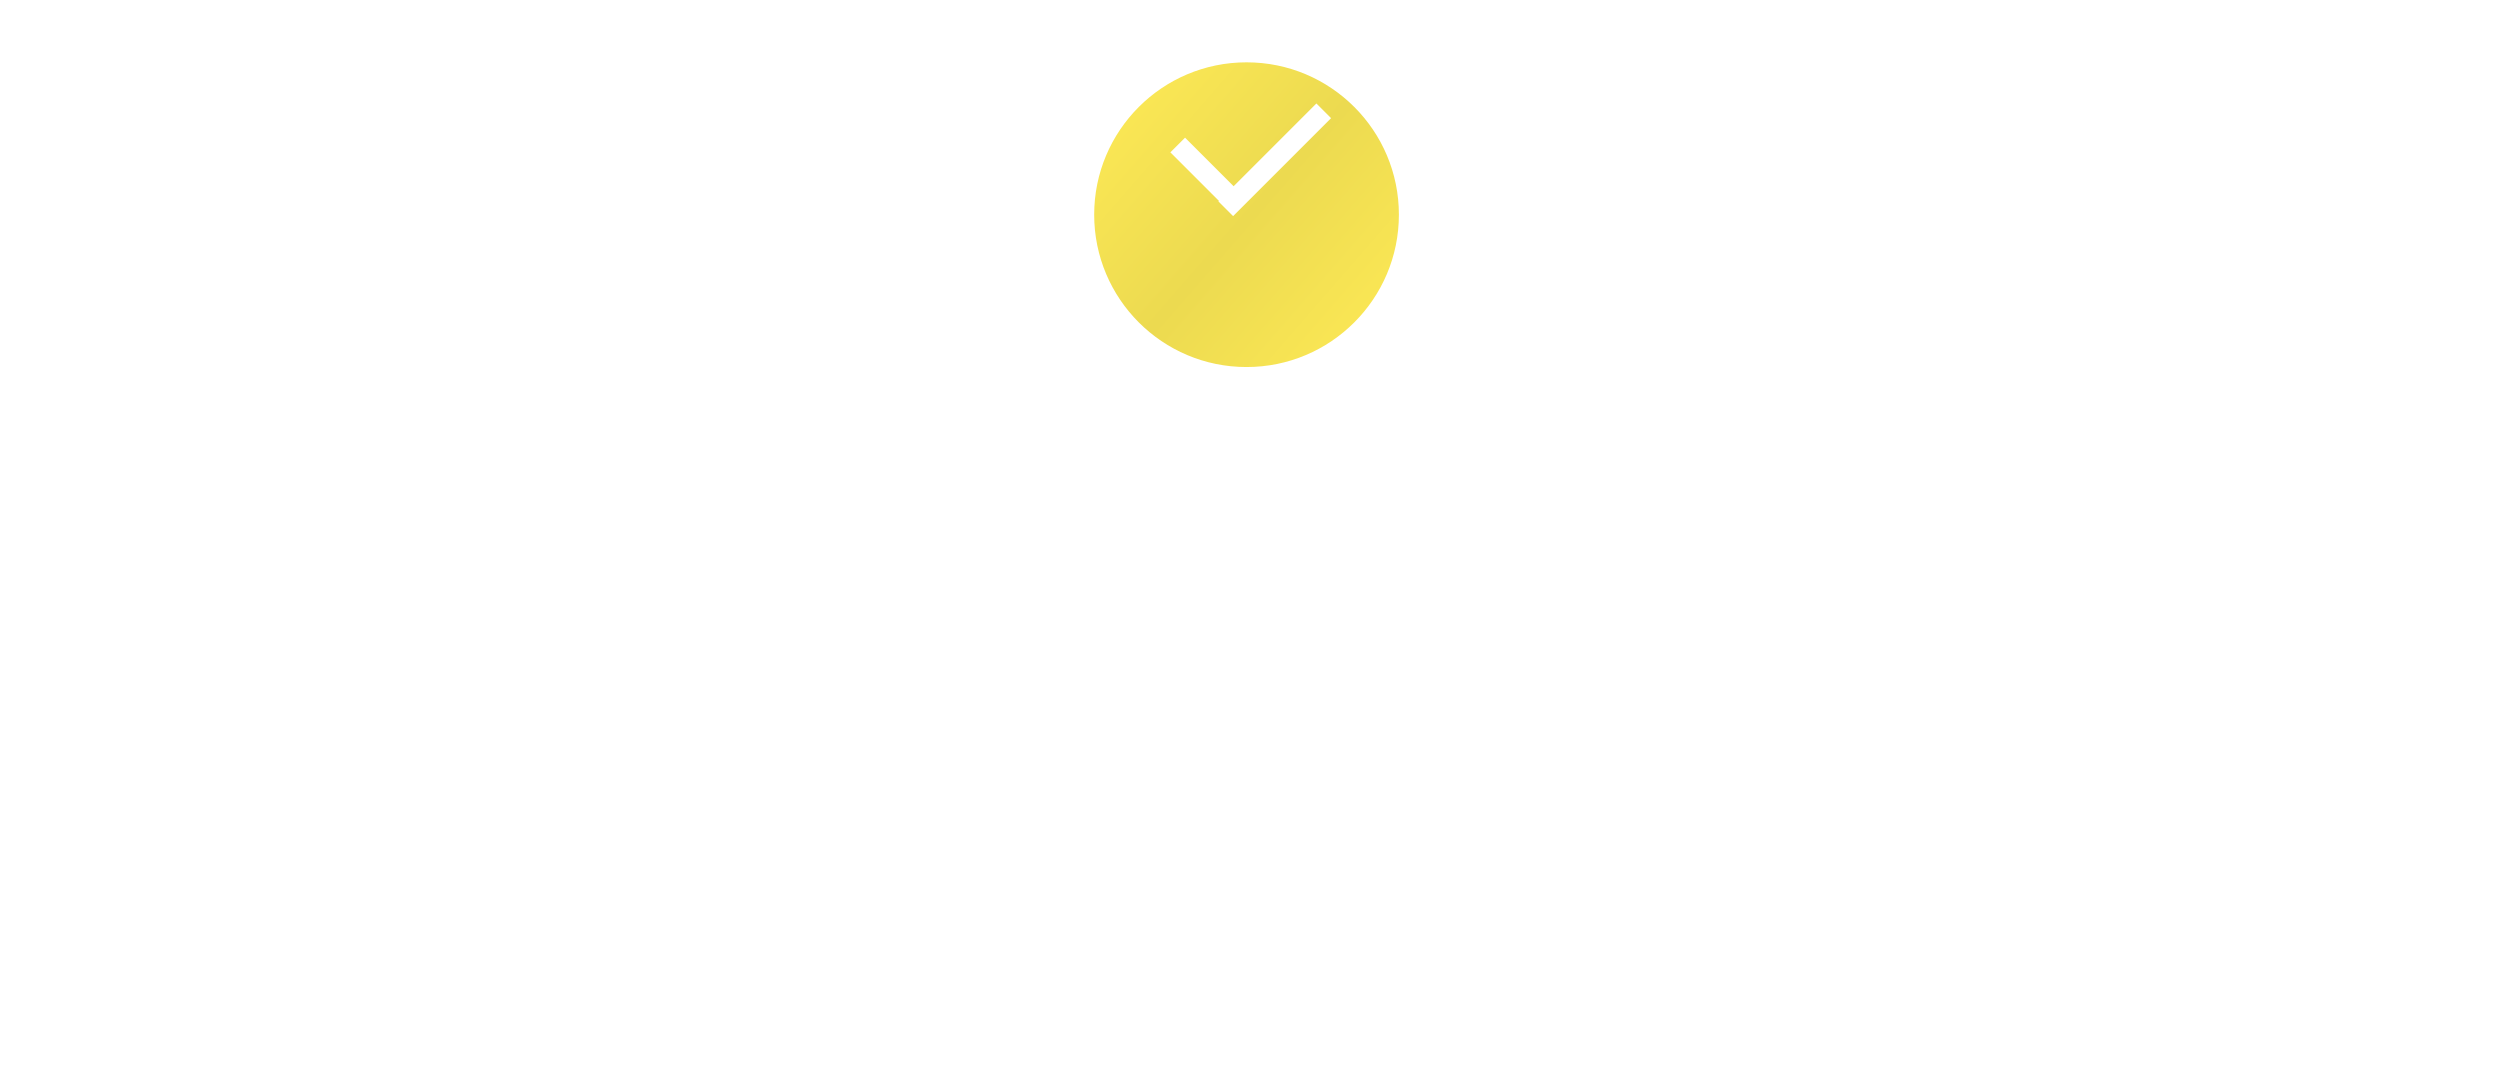 <?xml version="1.0" encoding="UTF-8"?> <svg xmlns="http://www.w3.org/2000/svg" width="361" height="154" viewBox="0 0 361 154" fill="none"><g filter="url(#filter0_di_4098_40)"><circle cx="180" cy="23" r="22" fill="url(#paint0_linear_4098_40)"></circle></g><line x1="170.061" y1="20.939" x2="178.061" y2="28.939" stroke="white" stroke-width="3"></line><path d="M191.146 16L177 30.146" stroke="white" stroke-width="3"></path><path d="M77.696 89.308C72.88 89.308 70.304 85.78 70.304 81.496C70.304 76.512 73.58 73.824 77.612 73.824C81.336 73.824 83.996 76.064 84.416 79.872H82.148C81.756 77.408 80.048 75.84 77.556 75.84C74.616 75.84 72.656 77.996 72.656 81.496C72.656 85.276 74.952 87.292 77.724 87.292C80.104 87.292 81.728 85.78 82.148 83.204H84.416C83.996 87.04 81.532 89.308 77.696 89.308ZM92.254 89.224C88.894 89.224 86.739 87.488 86.739 84.772C86.739 81.356 90.043 80.712 93.01 80.404C95.278 80.18 97.239 80.208 97.266 79.004C97.239 77.128 95.698 75.812 93.459 75.812C91.302 75.812 89.623 77.016 89.371 78.78H87.075C87.355 75.868 89.987 73.824 93.514 73.824C97.183 73.824 99.534 76.008 99.534 79.144V86.368C99.534 86.844 99.787 87.096 100.291 87.096H101.131V89H99.814C98.219 89 97.379 88.272 97.379 86.9V86.452C96.51 88.16 94.831 89.224 92.254 89.224ZM92.591 87.236C95.362 87.236 97.266 85.472 97.266 83.008V81.076C96.623 81.944 94.971 82.112 93.15 82.308C91.106 82.532 89.062 82.812 89.062 84.716C89.062 86.256 90.463 87.236 92.591 87.236ZM106.144 89H103.82V68H106.144V89ZM116.661 89.308C111.845 89.308 109.269 85.78 109.269 81.496C109.269 76.512 112.545 73.824 116.577 73.824C120.301 73.824 122.961 76.064 123.381 79.872H121.113C120.721 77.408 119.013 75.84 116.521 75.84C113.581 75.84 111.621 77.996 111.621 81.496C111.621 85.276 113.917 87.292 116.689 87.292C119.069 87.292 120.693 85.78 121.113 83.204H123.381C122.961 87.04 120.497 89.308 116.661 89.308ZM131.835 89.308C128.223 89.308 126.151 87.096 126.151 84.072V74.16H128.475V83.988C128.475 86.116 129.959 87.264 132.059 87.264C134.831 87.264 136.343 85.416 136.371 83.176V74.16H138.695V89H136.847L136.651 86.76C135.671 88.44 133.879 89.308 131.835 89.308ZM144.917 89H142.593V68H144.917V89ZM159.876 89.224C156.516 89.224 154.36 87.488 154.36 84.772C154.36 81.356 157.664 80.712 160.632 80.404C162.9 80.18 164.86 80.208 164.888 79.004C164.86 77.128 163.32 75.812 161.08 75.812C158.924 75.812 157.244 77.016 156.992 78.78H154.696C154.976 75.868 157.608 73.824 161.136 73.824C164.804 73.824 167.156 76.008 167.156 79.144V86.368C167.156 86.844 167.408 87.096 167.912 87.096H168.752V89H167.436C165.84 89 165 88.272 165 86.9V86.452C164.132 88.16 162.452 89.224 159.876 89.224ZM160.212 87.236C162.984 87.236 164.888 85.472 164.888 83.008V81.076C164.244 81.944 162.592 82.112 160.772 82.308C158.728 82.532 156.684 82.812 156.684 84.716C156.684 86.256 158.084 87.236 160.212 87.236ZM173.765 89H171.441V68H173.765V89ZM184.114 94.936C180.11 94.936 177.394 93.004 177.394 89.868H179.718C179.718 91.632 181.51 92.976 184.114 92.976C187.166 92.976 188.762 91.156 188.762 88.608V86.2C187.726 87.74 185.934 88.748 183.666 88.748C179.718 88.748 176.89 85.724 176.89 81.356C176.89 76.904 179.746 73.824 183.666 73.824C186.046 73.824 187.978 74.944 188.986 76.736L189.238 74.16H191.058V88.608C191.058 92.36 188.538 94.936 184.114 94.936ZM184.002 86.732C186.802 86.732 188.762 84.492 188.762 81.272C188.762 78.08 186.802 75.84 184.002 75.84C181.23 75.84 179.298 78.08 179.298 81.328C179.298 84.52 181.23 86.732 184.002 86.732ZM201.425 89.308C197.029 89.308 194.117 86.088 194.117 81.636C194.117 76.568 197.393 73.824 201.145 73.824C205.233 73.824 207.865 76.568 207.949 81.328V81.972H196.441C196.581 85.136 198.429 87.292 201.425 87.292C203.497 87.292 205.009 86.256 205.625 84.324H207.893C207.221 87.376 204.813 89.308 201.425 89.308ZM196.581 80.04H205.513C205.093 77.436 203.525 75.84 201.145 75.84C198.793 75.84 197.057 77.38 196.581 80.04ZM218.622 89.308C216.186 89.308 214.198 88.104 213.19 86.172L212.938 89H211.09V68H213.414V76.484C214.506 74.86 216.382 73.824 218.622 73.824C222.542 73.824 225.286 76.96 225.286 81.496C225.286 86.116 222.542 89.308 218.622 89.308ZM218.258 87.292C221.002 87.292 222.878 84.912 222.878 81.496C222.878 78.164 221.002 75.84 218.23 75.84C215.43 75.84 213.414 78.108 213.414 81.384C213.414 84.856 215.43 87.292 218.258 87.292ZM230.666 89H228.342V74.16H230.19L230.47 76.988C231.422 75.084 233.158 74.076 235.622 74.076H236.126V76.372H235.622C232.486 76.372 230.666 78.164 230.666 81.216V89ZM239.963 71.668C238.983 71.668 238.227 70.912 238.227 69.932C238.227 68.952 238.983 68.224 239.963 68.224C240.943 68.224 241.671 68.952 241.671 69.932C241.671 70.912 240.943 71.668 239.963 71.668ZM241.111 89H238.787V74.16H241.111V89ZM251.548 89.308C246.732 89.308 244.156 85.78 244.156 81.496C244.156 76.512 247.432 73.824 251.464 73.824C255.188 73.824 257.848 76.064 258.268 79.872H256C255.608 77.408 253.9 75.84 251.408 75.84C248.468 75.84 246.508 77.996 246.508 81.496C246.508 85.276 248.804 87.292 251.576 87.292C253.956 87.292 255.58 85.78 256 83.204H258.268C257.848 87.04 255.384 89.308 251.548 89.308ZM274.383 89.308C270.099 89.308 267.103 86.928 267.103 83.512C267.103 80.348 269.427 78.78 271.807 77.576C270.491 76.092 269.707 74.888 269.707 73.348C269.707 70.912 271.751 69.092 274.467 69.092C277.183 69.092 279.227 70.884 279.227 73.32C279.227 75.672 277.351 76.904 275.251 77.968L280.319 83.176C280.907 81.776 281.215 80.068 281.215 78.08H283.595C283.595 80.796 283.035 83.092 282.027 84.912L284.799 87.768L283.035 89.308L280.627 86.788C279.059 88.412 276.931 89.308 274.383 89.308ZM273.879 76.596C275.531 75.756 276.819 74.832 276.819 73.376C276.819 72.088 275.811 71.136 274.495 71.136C273.151 71.136 272.115 72.116 272.115 73.432C272.115 74.496 272.815 75.476 273.879 76.596ZM274.383 87.152C276.371 87.152 277.939 86.452 279.087 85.192L273.151 79.004C271.191 80.04 269.511 81.216 269.511 83.372C269.511 85.612 271.331 87.152 274.383 87.152ZM84.79 118.308C80.394 118.308 77.482 115.088 77.482 110.636C77.482 105.568 80.758 102.824 84.51 102.824C88.598 102.824 91.23 105.568 91.314 110.328V110.972H79.806C79.946 114.136 81.794 116.292 84.79 116.292C86.862 116.292 88.374 115.256 88.99 113.324H91.258C90.586 116.376 88.178 118.308 84.79 118.308ZM79.946 109.04H88.878C88.458 106.436 86.89 104.84 84.51 104.84C82.158 104.84 80.422 106.38 79.946 109.04ZM101.007 118.308C96.191 118.308 93.615 114.78 93.615 110.496C93.615 105.512 96.891 102.824 100.923 102.824C104.647 102.824 107.307 105.064 107.727 108.872H105.459C105.067 106.408 103.359 104.84 100.867 104.84C97.927 104.84 95.967 106.996 95.967 110.496C95.967 114.276 98.263 116.292 101.035 116.292C103.415 116.292 105.039 114.78 105.459 112.204H107.727C107.307 116.04 104.843 118.308 101.007 118.308ZM116.181 118.308C112.569 118.308 110.497 116.096 110.497 113.072V103.16H112.821V112.988C112.821 115.116 114.305 116.264 116.405 116.264C119.177 116.264 120.689 114.416 120.717 112.176V103.16H123.041V118H121.193L120.997 115.76C120.017 117.44 118.225 118.308 116.181 118.308ZM131.643 118.224C128.283 118.224 126.127 116.488 126.127 113.772C126.127 110.356 129.431 109.712 132.399 109.404C134.667 109.18 136.627 109.208 136.655 108.004C136.627 106.128 135.087 104.812 132.847 104.812C130.691 104.812 129.011 106.016 128.759 107.78H126.463C126.743 104.868 129.375 102.824 132.903 102.824C136.571 102.824 138.923 105.008 138.923 108.144V115.368C138.923 115.844 139.175 116.096 139.679 116.096H140.519V118H139.203C137.607 118 136.767 117.272 136.767 115.9V115.452C135.899 117.16 134.219 118.224 131.643 118.224ZM131.979 116.236C134.751 116.236 136.655 114.472 136.655 112.008V110.076C136.011 110.944 134.359 111.112 132.539 111.308C130.495 111.532 128.451 111.812 128.451 113.716C128.451 115.256 129.851 116.236 131.979 116.236ZM150.47 118H148.818C145.934 118 144.394 116.516 144.394 113.772V105.12H141.65V103.16H144.394V98.092H146.718V103.16H150.722V105.12H146.718V113.772C146.718 115.256 147.446 116.04 148.818 116.04H150.47V118ZM149.154 119.54L146.102 128.892L144.226 128.304L147.166 118.924L149.154 119.54ZM154.637 100.668C153.657 100.668 152.901 99.912 152.901 98.932C152.901 97.952 153.657 97.224 154.637 97.224C155.617 97.224 156.345 97.952 156.345 98.932C156.345 99.912 155.617 100.668 154.637 100.668ZM155.785 118H153.461V103.16H155.785V118ZM160.762 100.668C159.782 100.668 159.026 99.912 159.026 98.932C159.026 97.952 159.782 97.224 160.762 97.224C161.742 97.224 162.47 97.952 162.47 98.932C162.47 99.912 161.742 100.668 160.762 100.668ZM161.91 118H159.586V103.16H161.91V118ZM174.324 118H172V103.16H173.848L174.128 105.988C175.08 104.084 176.816 103.076 179.28 103.076H179.784V105.372H179.28C176.144 105.372 174.324 107.164 174.324 110.216V118ZM186.905 118.224C183.545 118.224 181.389 116.488 181.389 113.772C181.389 110.356 184.693 109.712 187.661 109.404C189.929 109.18 191.889 109.208 191.917 108.004C191.889 106.128 190.349 104.812 188.109 104.812C185.953 104.812 184.273 106.016 184.021 107.78H181.725C182.005 104.868 184.637 102.824 188.165 102.824C191.833 102.824 194.185 105.008 194.185 108.144V115.368C194.185 115.844 194.437 116.096 194.941 116.096H195.781V118H194.465C192.869 118 192.029 117.272 192.029 115.9V115.452C191.161 117.16 189.481 118.224 186.905 118.224ZM187.241 116.236C190.013 116.236 191.917 114.472 191.917 112.008V110.076C191.273 110.944 189.621 111.112 187.801 111.308C185.757 111.532 183.713 111.812 183.713 113.716C183.713 115.256 185.113 116.236 187.241 116.236ZM205.732 118H204.08C201.196 118 199.656 116.516 199.656 113.772V105.12H196.912V103.16H199.656V98.092H201.98V103.16H205.984V105.12H201.98V113.772C201.98 115.256 202.708 116.04 204.08 116.04H205.732V118ZM204.416 119.54L201.364 128.892L199.488 128.304L202.428 118.924L204.416 119.54ZM209.898 100.668C208.918 100.668 208.162 99.912 208.162 98.932C208.162 97.952 208.918 97.224 209.898 97.224C210.878 97.224 211.606 97.952 211.606 98.932C211.606 99.912 210.878 100.668 209.898 100.668ZM211.046 118H208.722V103.16H211.046V118ZM221.371 118.308C216.611 118.308 214.091 114.92 214.091 110.44C214.091 105.484 217.339 102.824 221.371 102.824C226.103 102.824 228.651 106.24 228.651 110.44C228.651 115.564 225.543 118.308 221.371 118.308ZM221.371 116.292C224.535 116.292 226.271 113.66 226.271 110.44C226.271 107.108 224.339 104.84 221.371 104.84C218.403 104.84 216.471 107.108 216.471 110.44C216.471 114.248 218.683 116.292 221.371 116.292ZM234.015 118H231.691V103.16H233.539L233.763 105.428C234.771 103.86 236.703 102.824 238.915 102.824C242.107 102.824 244.235 104.896 244.235 108.172V118H241.911V108.256C241.911 106.184 240.567 104.868 238.327 104.868C235.667 104.868 234.043 106.716 234.015 108.984V118ZM252.667 118.224C249.307 118.224 247.151 116.488 247.151 113.772C247.151 110.356 250.455 109.712 253.423 109.404C255.691 109.18 257.651 109.208 257.679 108.004C257.651 106.128 256.111 104.812 253.871 104.812C251.715 104.812 250.035 106.016 249.783 107.78H247.487C247.767 104.868 250.399 102.824 253.927 102.824C257.595 102.824 259.947 105.008 259.947 108.144V115.368C259.947 115.844 260.199 116.096 260.703 116.096H261.543V118H260.227C258.631 118 257.791 117.272 257.791 115.9V115.452C256.923 117.16 255.243 118.224 252.667 118.224ZM253.003 116.236C255.775 116.236 257.679 114.472 257.679 112.008V110.076C257.035 110.944 255.383 111.112 253.563 111.308C251.519 111.532 249.475 111.812 249.475 113.716C249.475 115.256 250.875 116.236 253.003 116.236ZM266.556 118H264.232V97H266.556V118ZM276.989 118.308C272.593 118.308 269.681 115.088 269.681 110.636C269.681 105.568 272.957 102.824 276.709 102.824C280.797 102.824 283.429 105.568 283.513 110.328V110.972H272.005C272.145 114.136 273.993 116.292 276.989 116.292C279.061 116.292 280.573 115.256 281.189 113.324H283.457C282.785 116.376 280.377 118.308 276.989 118.308ZM272.145 109.04H281.077C280.657 106.436 279.089 104.84 276.709 104.84C274.357 104.84 272.621 106.38 272.145 109.04ZM129.617 129.668C128.637 129.668 127.881 128.912 127.881 127.932C127.881 126.952 128.637 126.224 129.617 126.224C130.597 126.224 131.325 126.952 131.325 127.932C131.325 128.912 130.597 129.668 129.617 129.668ZM130.765 147H128.441V132.16H130.765V147ZM142.294 147H140.642C137.758 147 136.218 145.516 136.218 142.772V134.12H133.474V132.16H136.218V127.092H138.542V132.16H142.546V134.12H138.542V142.772C138.542 144.256 139.27 145.04 140.642 145.04H142.294V147ZM151.481 147.308C147.085 147.308 144.173 144.088 144.173 139.636C144.173 134.568 147.449 131.824 151.201 131.824C155.289 131.824 157.921 134.568 158.005 139.328V139.972H146.497C146.637 143.136 148.485 145.292 151.481 145.292C153.553 145.292 155.065 144.256 155.681 142.324H157.949C157.277 145.376 154.869 147.308 151.481 147.308ZM146.637 138.04H155.569C155.149 135.436 153.581 133.84 151.201 133.84C148.849 133.84 147.113 135.38 146.637 138.04ZM163.386 147H161.062V132.16H162.91L163.134 134.456C164.142 132.86 166.074 131.824 168.202 131.824C170.442 131.824 172.122 132.972 172.878 134.764C173.83 133.028 175.874 131.824 178.142 131.824C181.278 131.824 183.294 134.036 183.294 137.06V147H180.97V137.144C180.97 135.156 179.738 133.868 177.75 133.868C174.978 133.868 173.354 135.716 173.326 137.984V147H171.03V137.144C171.03 135.156 169.798 133.868 167.81 133.868C165.038 133.868 163.414 135.716 163.386 137.984V147ZM192.333 147.308C188.721 147.308 186.649 145.096 186.649 142.072V132.16H188.973V141.988C188.973 144.116 190.457 145.264 192.557 145.264C195.329 145.264 196.841 143.416 196.869 141.176V132.16H199.193V147H197.345L197.149 144.76C196.169 146.44 194.377 147.308 192.333 147.308ZM205.416 147H203.092V126H205.416V147ZM221.69 147H219.338V131.74C218.414 132.972 216.902 133.588 214.858 133.588H214.522V131.292H214.858C217.798 131.292 219.366 130.032 219.366 127.68V127.4H221.69V147ZM232.08 147H229.728V131.74C228.804 132.972 227.292 133.588 225.248 133.588H224.912V131.292H225.248C228.188 131.292 229.756 130.032 229.756 127.68V127.4H232.08V147Z" fill="white"></path><defs><filter id="filter0_di_4098_40" x="153" y="0" width="54" height="54" filterUnits="userSpaceOnUse" color-interpolation-filters="sRGB"><feFlood flood-opacity="0" result="BackgroundImageFix"></feFlood><feColorMatrix in="SourceAlpha" type="matrix" values="0 0 0 0 0 0 0 0 0 0 0 0 0 0 0 0 0 0 127 0" result="hardAlpha"></feColorMatrix><feOffset dy="4"></feOffset><feGaussianBlur stdDeviation="2.5"></feGaussianBlur><feComposite in2="hardAlpha" operator="out"></feComposite><feColorMatrix type="matrix" values="0 0 0 0 0 0 0 0 0 0 0 0 0 0 0 0 0 0 0.5 0"></feColorMatrix><feBlend mode="normal" in2="BackgroundImageFix" result="effect1_dropShadow_4098_40"></feBlend><feBlend mode="normal" in="SourceGraphic" in2="effect1_dropShadow_4098_40" result="shape"></feBlend><feColorMatrix in="SourceAlpha" type="matrix" values="0 0 0 0 0 0 0 0 0 0 0 0 0 0 0 0 0 0 127 0" result="hardAlpha"></feColorMatrix><feOffset dy="4"></feOffset><feGaussianBlur stdDeviation="5"></feGaussianBlur><feComposite in2="hardAlpha" operator="arithmetic" k2="-1" k3="1"></feComposite><feColorMatrix type="matrix" values="0 0 0 0 1 0 0 0 0 1 0 0 0 0 1 0 0 0 0.5 0"></feColorMatrix><feBlend mode="normal" in2="shape" result="effect2_innerShadow_4098_40"></feBlend></filter><linearGradient id="paint0_linear_4098_40" x1="158" y1="1" x2="205.52" y2="42.36" gradientUnits="userSpaceOnUse"><stop stop-color="#FFEB56"></stop><stop offset="0.5" stop-color="#ECDA50"></stop><stop offset="1" stop-color="#FFEB56"></stop></linearGradient></defs></svg> 